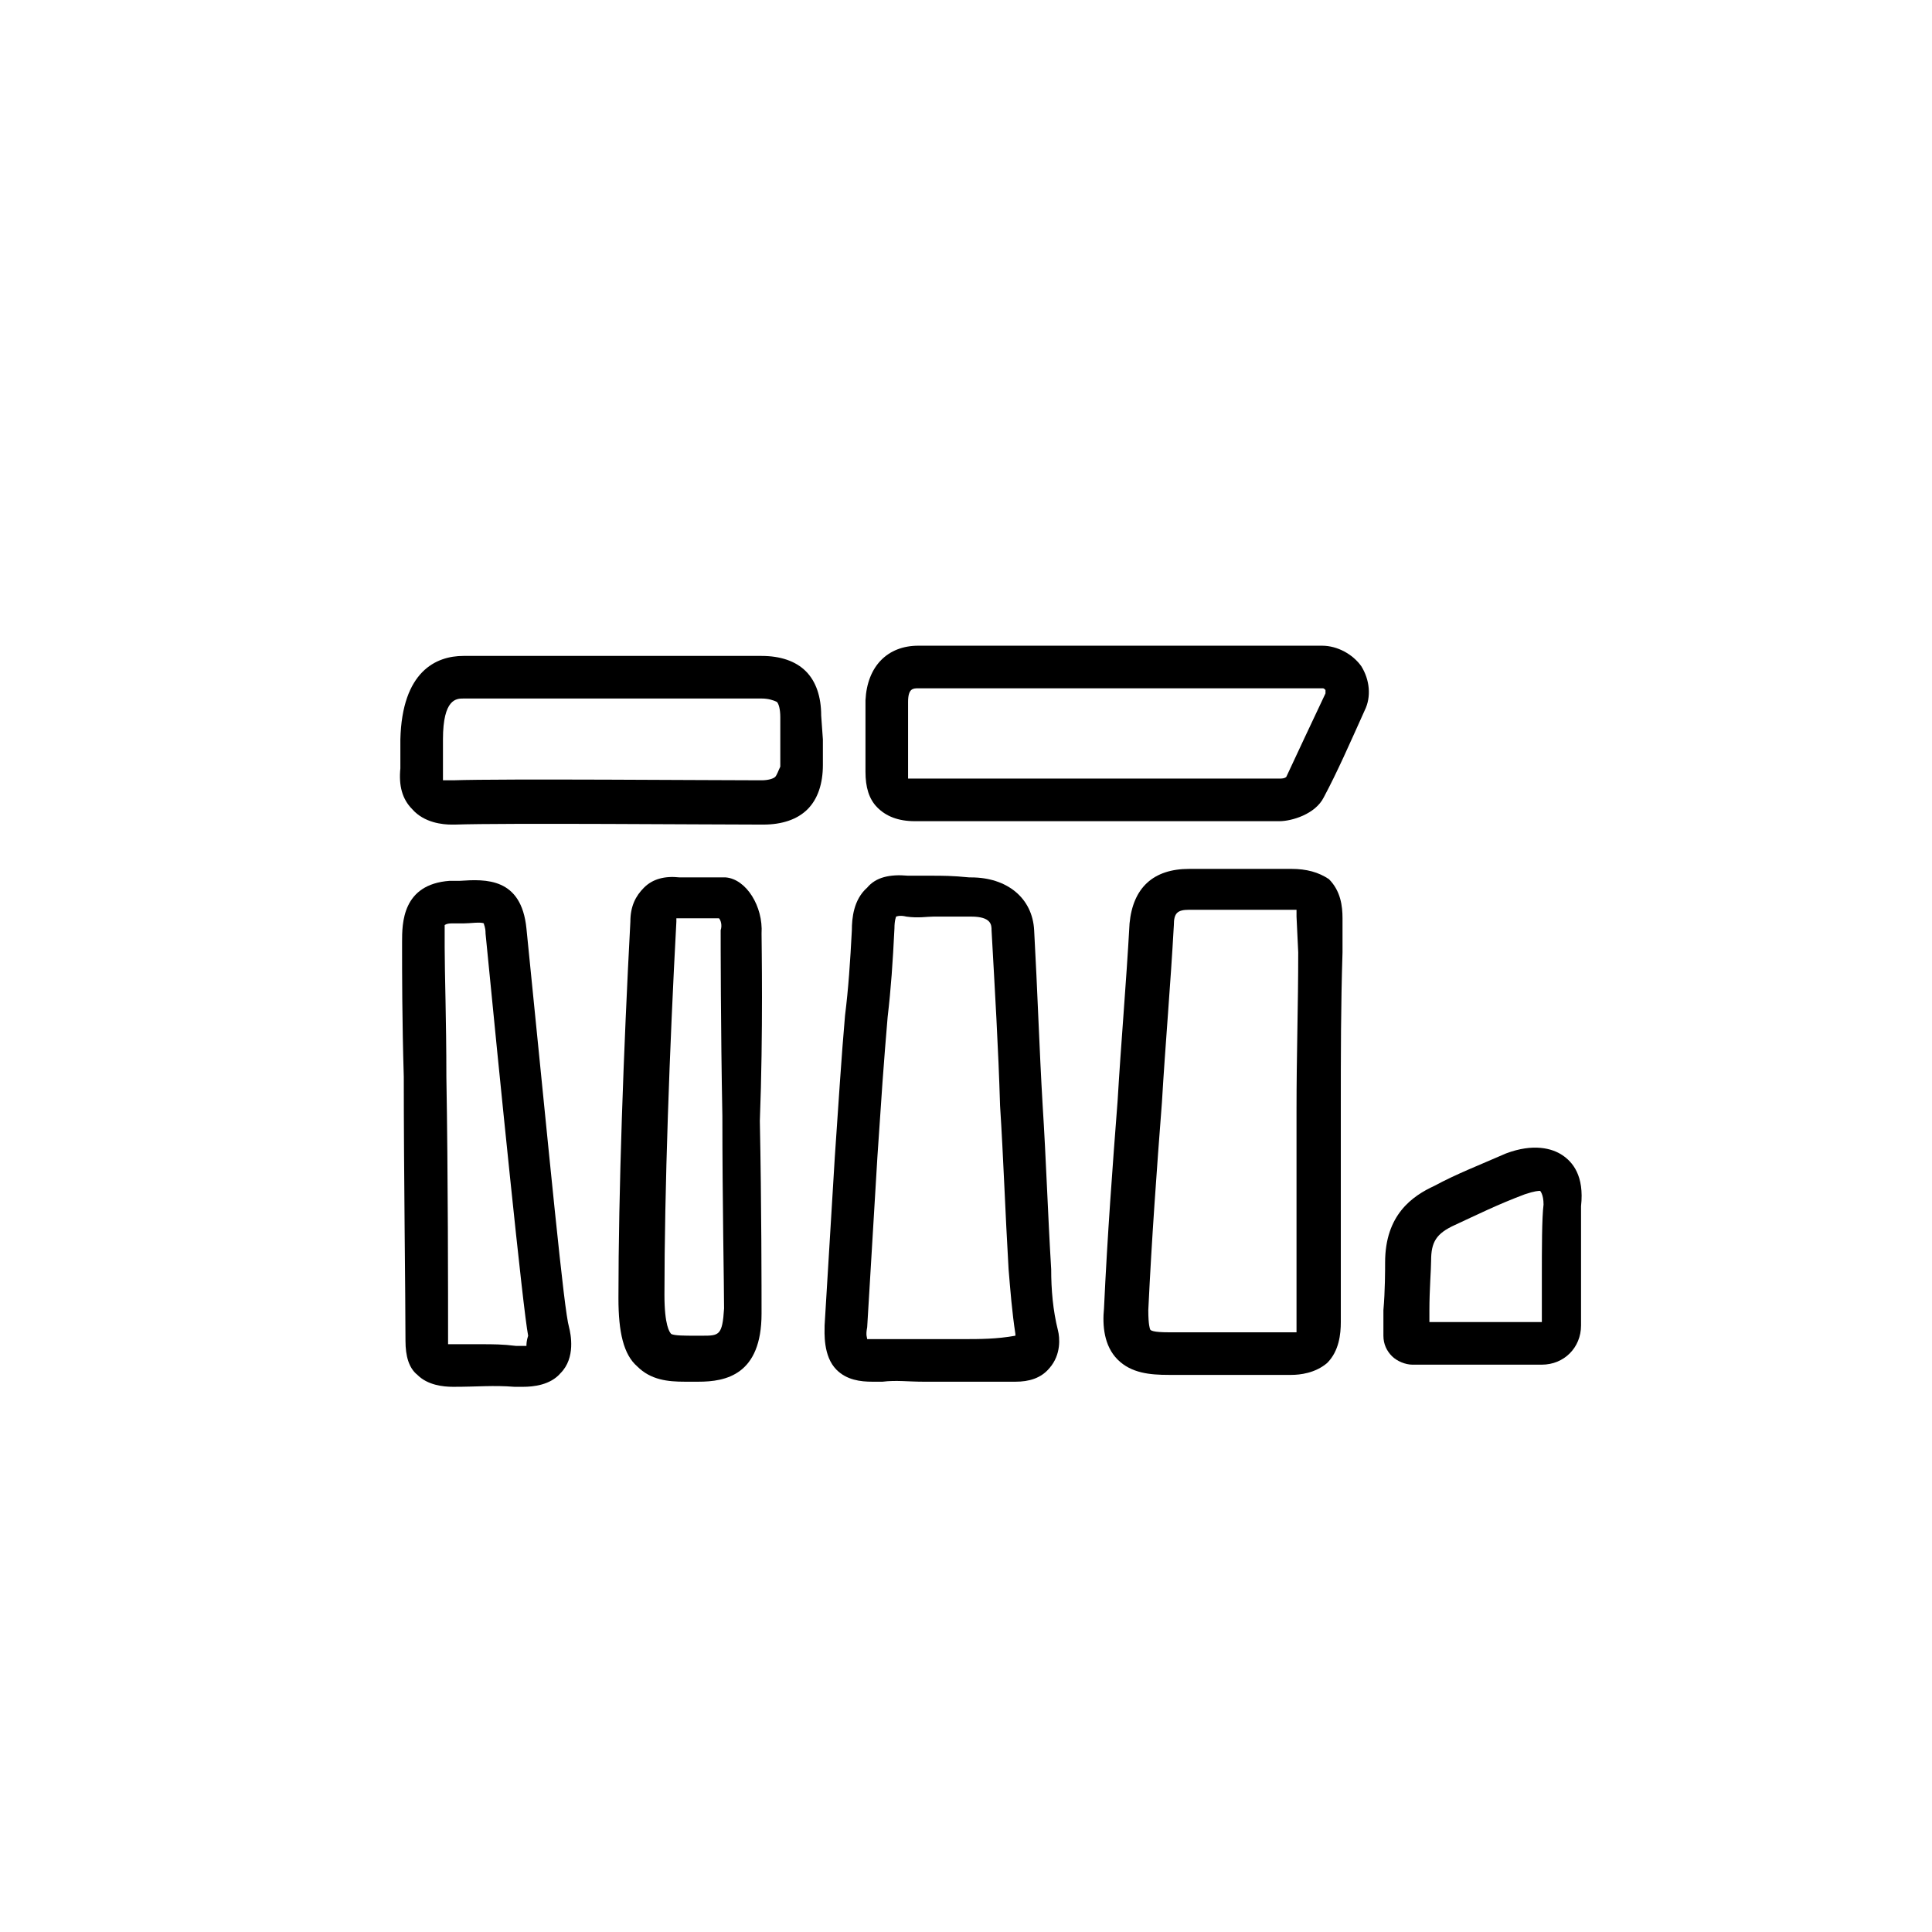 <?xml version="1.0" encoding="UTF-8"?>
<!-- Generator: Adobe Illustrator 27.5.0, SVG Export Plug-In . SVG Version: 6.00 Build 0)  -->
<svg xmlns="http://www.w3.org/2000/svg" xmlns:xlink="http://www.w3.org/1999/xlink" version="1.1" id="Layer_1" x="0px" y="0px" viewBox="0 0 113.4 113.4" style="enable-background:new 0 0 113.4 113.4;" xml:space="preserve">
<style type="text/css">
	.st0{fill-rule:evenodd;clip-rule:evenodd;}
	
		.st1{fill-rule:evenodd;clip-rule:evenodd;fill:none;stroke:#000000;stroke-width:2.5;stroke-linecap:round;stroke-linejoin:round;stroke-miterlimit:10;}
	.st2{fill:none;stroke:#000000;stroke-width:2.5;stroke-miterlimit:10;}
	.st3{fill:none;stroke:#000000;stroke-width:2.5;stroke-linecap:round;stroke-miterlimit:10;}
	.st4{fill:#3C3B3C;}
	
		.st5{fill:none;stroke:#000000;stroke-width:2.5;stroke-linecap:round;stroke-linejoin:round;stroke-miterlimit:10;stroke-dasharray:0,1.75;}
	.st6{fill:none;stroke:#000000;stroke-width:2.5;stroke-linecap:round;stroke-linejoin:round;stroke-miterlimit:10;}
	.st7{fill:none;stroke:#000000;stroke-miterlimit:10;}
	.st8{fill:#352C1F;}
	.st9{fill-rule:evenodd;clip-rule:evenodd;fill:none;stroke:#000000;stroke-width:2.5;stroke-miterlimit:10;}
	.st10{fill:#FFFFFF;}
	
		.st11{fill:none;stroke:#000000;stroke-width:4;stroke-linecap:round;stroke-linejoin:round;stroke-miterlimit:10;stroke-dasharray:0,2.75;}
	.st12{fill:#010101;}
	.st13{fill:none;stroke:#010101;stroke-width:2.5;stroke-linecap:round;stroke-linejoin:round;stroke-miterlimit:10;}
	.st14{fill:none;stroke:#010101;stroke-width:2.5;stroke-linecap:round;stroke-miterlimit:10;}
	.st15{fill-rule:evenodd;clip-rule:evenodd;fill:#FFFFFF;}
	.st16{fill:#C2532F;}
	.st17{fill-rule:evenodd;clip-rule:evenodd;fill:#C2532F;}
	.st18{fill:#007387;}
	.st19{fill-rule:evenodd;clip-rule:evenodd;fill:#007387;}
	.st20{fill:#F4F0EF;}
	.st21{fill-rule:evenodd;clip-rule:evenodd;fill:#F4F0EF;}
	.st22{fill:#567D40;}
	.st23{fill-rule:evenodd;clip-rule:evenodd;fill:#567D40;}
	.st24{fill:#75CEDE;}
	.st25{fill-rule:evenodd;clip-rule:evenodd;fill:#75CEDE;}
	.st26{fill-rule:evenodd;clip-rule:evenodd;fill:#352C1F;}
	.st27{fill:#352D1F;}
	.st28{fill:none;stroke:#C2532F;stroke-width:2;stroke-miterlimit:10;}
	.st29{fill:none;stroke:#FFFFFF;stroke-width:2.5;stroke-linecap:round;stroke-linejoin:round;stroke-miterlimit:10;}
	.st30{fill:url(#);}
	.st31{fill:none;stroke:#F4F0EF;stroke-width:2.5;stroke-linecap:round;stroke-linejoin:round;stroke-miterlimit:10;}
	.st32{fill:none;stroke:#010101;stroke-width:0.25;stroke-miterlimit:10;}
	.st33{fill:#D17F5E;}
	.st34{fill:#C2532F;stroke:#F4F0EF;stroke-width:2.5;stroke-linecap:round;stroke-linejoin:round;stroke-miterlimit:10;}
	.st35{fill:none;stroke:#F4F0EF;stroke-width:2;stroke-linecap:round;stroke-linejoin:round;stroke-miterlimit:10;}
	.st36{fill:none;stroke:#F4F0EF;stroke-width:2.427;stroke-linecap:round;stroke-linejoin:round;stroke-miterlimit:10;}
</style>
<g>
	<path d="M75.8,51c-1.5,0-2.6,0-3.7,0c-0.8,0-1.5,0-2.3,0c-2.1,0-3.3,1.1-3.5,3.2c-0.2,3.6-0.5,7-0.7,10.4   c-0.3,3.9-0.6,7.9-0.8,12.2c-0.1,1,0,2.2,0.8,3c0.8,0.8,1.9,0.9,3,0.9c0.9,0,1.8,0,2.6,0c1.4,0,2.9,0,4.4,0c0.1,0,0.1,0,0.2,0   c0.5,0,1.4-0.1,2.1-0.7c0.7-0.7,0.8-1.7,0.8-2.4c0-3,0-6,0-8.9c0-1.2,0-2.3,0-3.5v0c0-3.4,0-6.1,0.1-9.3l0-2c0-0.7-0.1-1.6-0.8-2.3   C77.4,51.2,76.7,51,75.8,51z M76.2,55.9c0,3.2-0.1,5.9-0.1,9.3l0,3.5c0,2.9,0,6,0,9c0,0.3,0,0.4,0,0.5c-0.1,0-0.2,0-0.4,0   c-0.9,0-1.8,0-2.8,0c-0.6,0-1.1,0-1.7,0c-0.9,0-1.7,0-2.6,0c-0.9,0-1.1-0.1-1.1-0.2c0,0-0.1-0.2-0.1-1.1c0.2-4.2,0.5-8.3,0.8-12.2   c0.2-3.4,0.5-6.8,0.7-10.4c0-0.7,0.2-0.9,0.9-0.9c0.8,0,1.6,0,2.4,0c1.1,0,2.2,0,3.6,0c0.2,0,0.2,0,0.3,0c0,0.1,0,0.2,0,0.4   L76.2,55.9z"></path>
	<path d="M61.7,74.5c-0.2-3.3-0.3-6.5-0.5-9.6c-0.2-3.4-0.3-6.7-0.5-10.3c-0.1-1.9-1.6-3.1-3.7-3.1c0,0-0.1,0-0.1,0   c-1-0.1-1.6-0.1-2.2-0.1c-0.5,0-0.9,0-1.4,0c-1.1-0.1-1.9,0.1-2.4,0.7c-0.8,0.7-0.9,1.8-0.9,2.5c-0.1,1.9-0.2,3.4-0.4,5   c-0.1,1.2-0.2,2.4-0.3,3.9c-0.1,1.5-0.2,2.9-0.3,4.4c-0.2,3.3-0.4,6.6-0.6,9.9c0,0.4-0.1,1.8,0.7,2.6c0.6,0.6,1.4,0.7,2.1,0.7   c0.2,0,0.4,0,0.6,0c0.8-0.1,1.5,0,2.4,0c0.4,0,0.8,0,1.1,0l1.3,0c1,0,2,0,3,0c0.8,0,1.5-0.2,2-0.8c0.7-0.8,0.6-1.8,0.5-2.2   C61.8,76.9,61.7,75.7,61.7,74.5z M56.5,78.6l-2.5,0c-0.8,0-1.6,0-2.5,0c-0.4,0-0.6,0-0.6,0c0,0,0,0,0,0c0-0.1-0.1-0.2,0-0.7   c0.2-3.3,0.4-6.7,0.6-10c0.1-1.5,0.2-2.9,0.3-4.4c0.1-1.4,0.2-2.6,0.3-3.8c0.2-1.7,0.3-3.2,0.4-5.2c0-0.5,0.1-0.7,0.1-0.7   c0,0,0.2-0.1,0.6,0c0.7,0.1,1.2,0,1.6,0c0.5,0,1.1,0,2,0l0.1,0l0.1,0c1.2,0,1.2,0.5,1.2,0.8c0.2,3.6,0.4,6.9,0.5,10.3   c0.2,3.1,0.3,6.2,0.5,9.6c0.1,1.2,0.2,2.5,0.4,3.8c0,0,0,0.1,0,0.1C58.5,78.6,57.5,78.6,56.5,78.6z"></path>
	<path d="M30.9,54.5c-0.3-3-2.4-2.9-3.9-2.8l-0.6,0c-2.8,0.2-2.8,2.5-2.8,3.6l0,0.3c0,1.4,0,4.3,0.1,7.6c0,5.7,0.1,12.9,0.1,15.5   c0,0.9,0.2,1.6,0.7,2c0.6,0.6,1.5,0.7,2.1,0.7c1.5,0,2.3-0.1,3.6,0c0.1,0,0.3,0,0.5,0c0.6,0,1.6-0.1,2.2-0.8   c0.9-0.9,0.6-2.3,0.5-2.7C33.1,76.9,32.3,68.4,30.9,54.5z M30.9,79c-0.1,0-0.3,0-0.6,0c-0.8-0.1-1.4-0.1-2-0.1c-0.5,0-1.1,0-1.8,0   c-0.1,0-0.2,0-0.2,0c0,0,0-0.1,0-0.2c0-2.6,0-9.8-0.1-15.5c0-3.3-0.1-6.1-0.1-7.6l0-0.3c0-0.4,0-0.9,0-1c0,0,0.1-0.1,0.4-0.1l0.7,0   c0.4,0,1-0.1,1.2,0c0,0.1,0.1,0.2,0.1,0.6c0.8,8.2,2.2,22.1,2.5,23.6C30.9,78.7,30.9,78.9,30.9,79z"></path>
	<path d="M77.6,37.9l-3.2,0c-6.6,0-14.8,0-20.5,0c-1.8,0-3,1.2-3.1,3.2c0,0.7,0,1.4,0,2.1c0,0.7,0,1.4,0,2.1c0,0.9,0.2,1.6,0.7,2.1   c0.5,0.5,1.2,0.8,2.2,0.8c0,0,0,0,0,0c2.6,0,5.8,0,9.2,0c4.4,0,8.8,0,12.2,0c0.7,0,2.1-0.4,2.6-1.4c0.8-1.5,1.5-3.1,2.4-5.1   c0.4-0.8,0.3-1.8-0.2-2.6C79.4,38.4,78.5,37.9,77.6,37.9z M75.5,45.6c-0.1,0.1-0.3,0.1-0.4,0.1c-3.4,0-7.9,0-12.2,0   c-3.3,0-6.6,0-9.2,0c-0.2,0-0.3,0-0.4,0c0-0.1,0-0.1,0-0.3c0-0.7,0-1.5,0-2.2c0-0.7,0-1.3,0-2c0-0.8,0.3-0.8,0.6-0.8   c5.7,0,13.9,0,20.5,0l3.2,0c0.1,0,0.1,0,0.2,0.1c0,0.1,0,0.1,0,0.2C76.9,42.6,76.2,44.1,75.5,45.6z"></path>
	<path d="M44.7,54.8c0.1-1.6-0.9-3.2-2.1-3.3c-0.2,0-0.7,0-1.5,0c-0.5,0-0.9,0-1.2,0c-0.9-0.1-1.6,0.1-2.1,0.6   c-0.5,0.5-0.8,1.1-0.8,2c-0.4,7.5-0.7,15.9-0.7,22.1c0,2,0.3,3.3,1.1,4c0.8,0.8,1.8,0.9,2.8,0.9c0.1,0,0.3,0,0.4,0l0.4,0   c1.6,0,3.7-0.4,3.7-4v0c0-1.3,0-6.4-0.1-11.3C44.8,60.6,44.7,55.3,44.7,54.8z M41.2,78.4l-0.4,0c-0.6,0-1.2,0-1.4-0.1   C39.3,78.2,39,77.8,39,76c0-6.1,0.3-14.5,0.7-21.9c0-0.1,0-0.2,0-0.2c0.1,0,0.1,0,0.2,0c0.2,0,0.8,0,1.3,0c0.4,0,0.7,0,1,0   c0.1,0.1,0.2,0.4,0.1,0.7c0,0.7,0,5.7,0.1,10.9c0,5,0.1,10,0.1,11.3C42.4,78.4,42.2,78.4,41.2,78.4z"></path>
	<path d="M48.2,42c0-1.1-0.3-2-0.9-2.6c-0.6-0.6-1.5-0.9-2.6-0.9c-3.6,0-7.3,0-10.9,0c-2.2,0-4.4,0-6.6,0c-1.6,0-3.6,0.9-3.7,4.9   c0,0.3,0,0.5,0,0.8c0,0.3,0,0.6,0,0.9c-0.1,1,0.1,1.8,0.7,2.4c0.7,0.8,1.8,0.9,2.3,0.9c0.1,0,0.1,0,0.2,0c2.9-0.1,15,0,18,0   c0,0,0,0,0.1,0c1.1,0,2-0.3,2.6-0.9c0.6-0.6,0.9-1.5,0.9-2.6c0-0.3,0-0.9,0-1.5L48.2,42z M45.5,45.6c-0.1,0.1-0.4,0.2-0.8,0.2   c0,0,0,0,0,0c-3,0-15.2-0.1-18.1,0c-0.4,0-0.6,0-0.6,0c0,0,0,0,0,0c0,0,0-0.2,0-0.5c0-0.4,0-0.8,0-1.2c0-0.2,0-0.5,0-0.7   C26,41,26.8,41,27.2,41c2.2,0,4.4,0,6.6,0c3.7,0,7.3,0,10.9,0c0.4,0,0.7,0.1,0.9,0.2c0.1,0.1,0.2,0.4,0.2,0.9l0,1.3   c0,0.6,0,1.3,0,1.6C45.7,45.2,45.6,45.5,45.5,45.6z"></path>
	<path d="M91.7,67.8c-0.6-0.4-1.7-0.7-3.3-0.1c-1.6,0.7-2.9,1.2-4.2,1.9c-1.3,0.6-2.9,1.7-2.9,4.5c0,0.4,0,1.7-0.1,2.8   c0,0.6,0,1.2,0,1.5c0,0.5,0.2,0.9,0.5,1.2c0.3,0.3,0.8,0.5,1.2,0.5h7.6c1.3,0,2.3-1,2.3-2.3c0-0.7,0-1.7,0-2.7c0-1.7,0-3.5,0-4.3   C93,69,92.3,68.2,91.7,67.8z M90.5,75c0,1,0,1.9,0,2.6h-6.6c0-0.2,0-0.4,0-0.7c0-1.2,0.1-2.4,0.1-2.9c0-1.1,0.3-1.6,1.4-2.1   c1.3-0.6,2.5-1.2,4.1-1.8c0.6-0.2,0.8-0.2,0.9-0.2c0,0,0.2,0.2,0.2,0.8C90.5,71.5,90.5,73.3,90.5,75z"></path>
</g>
</svg>
